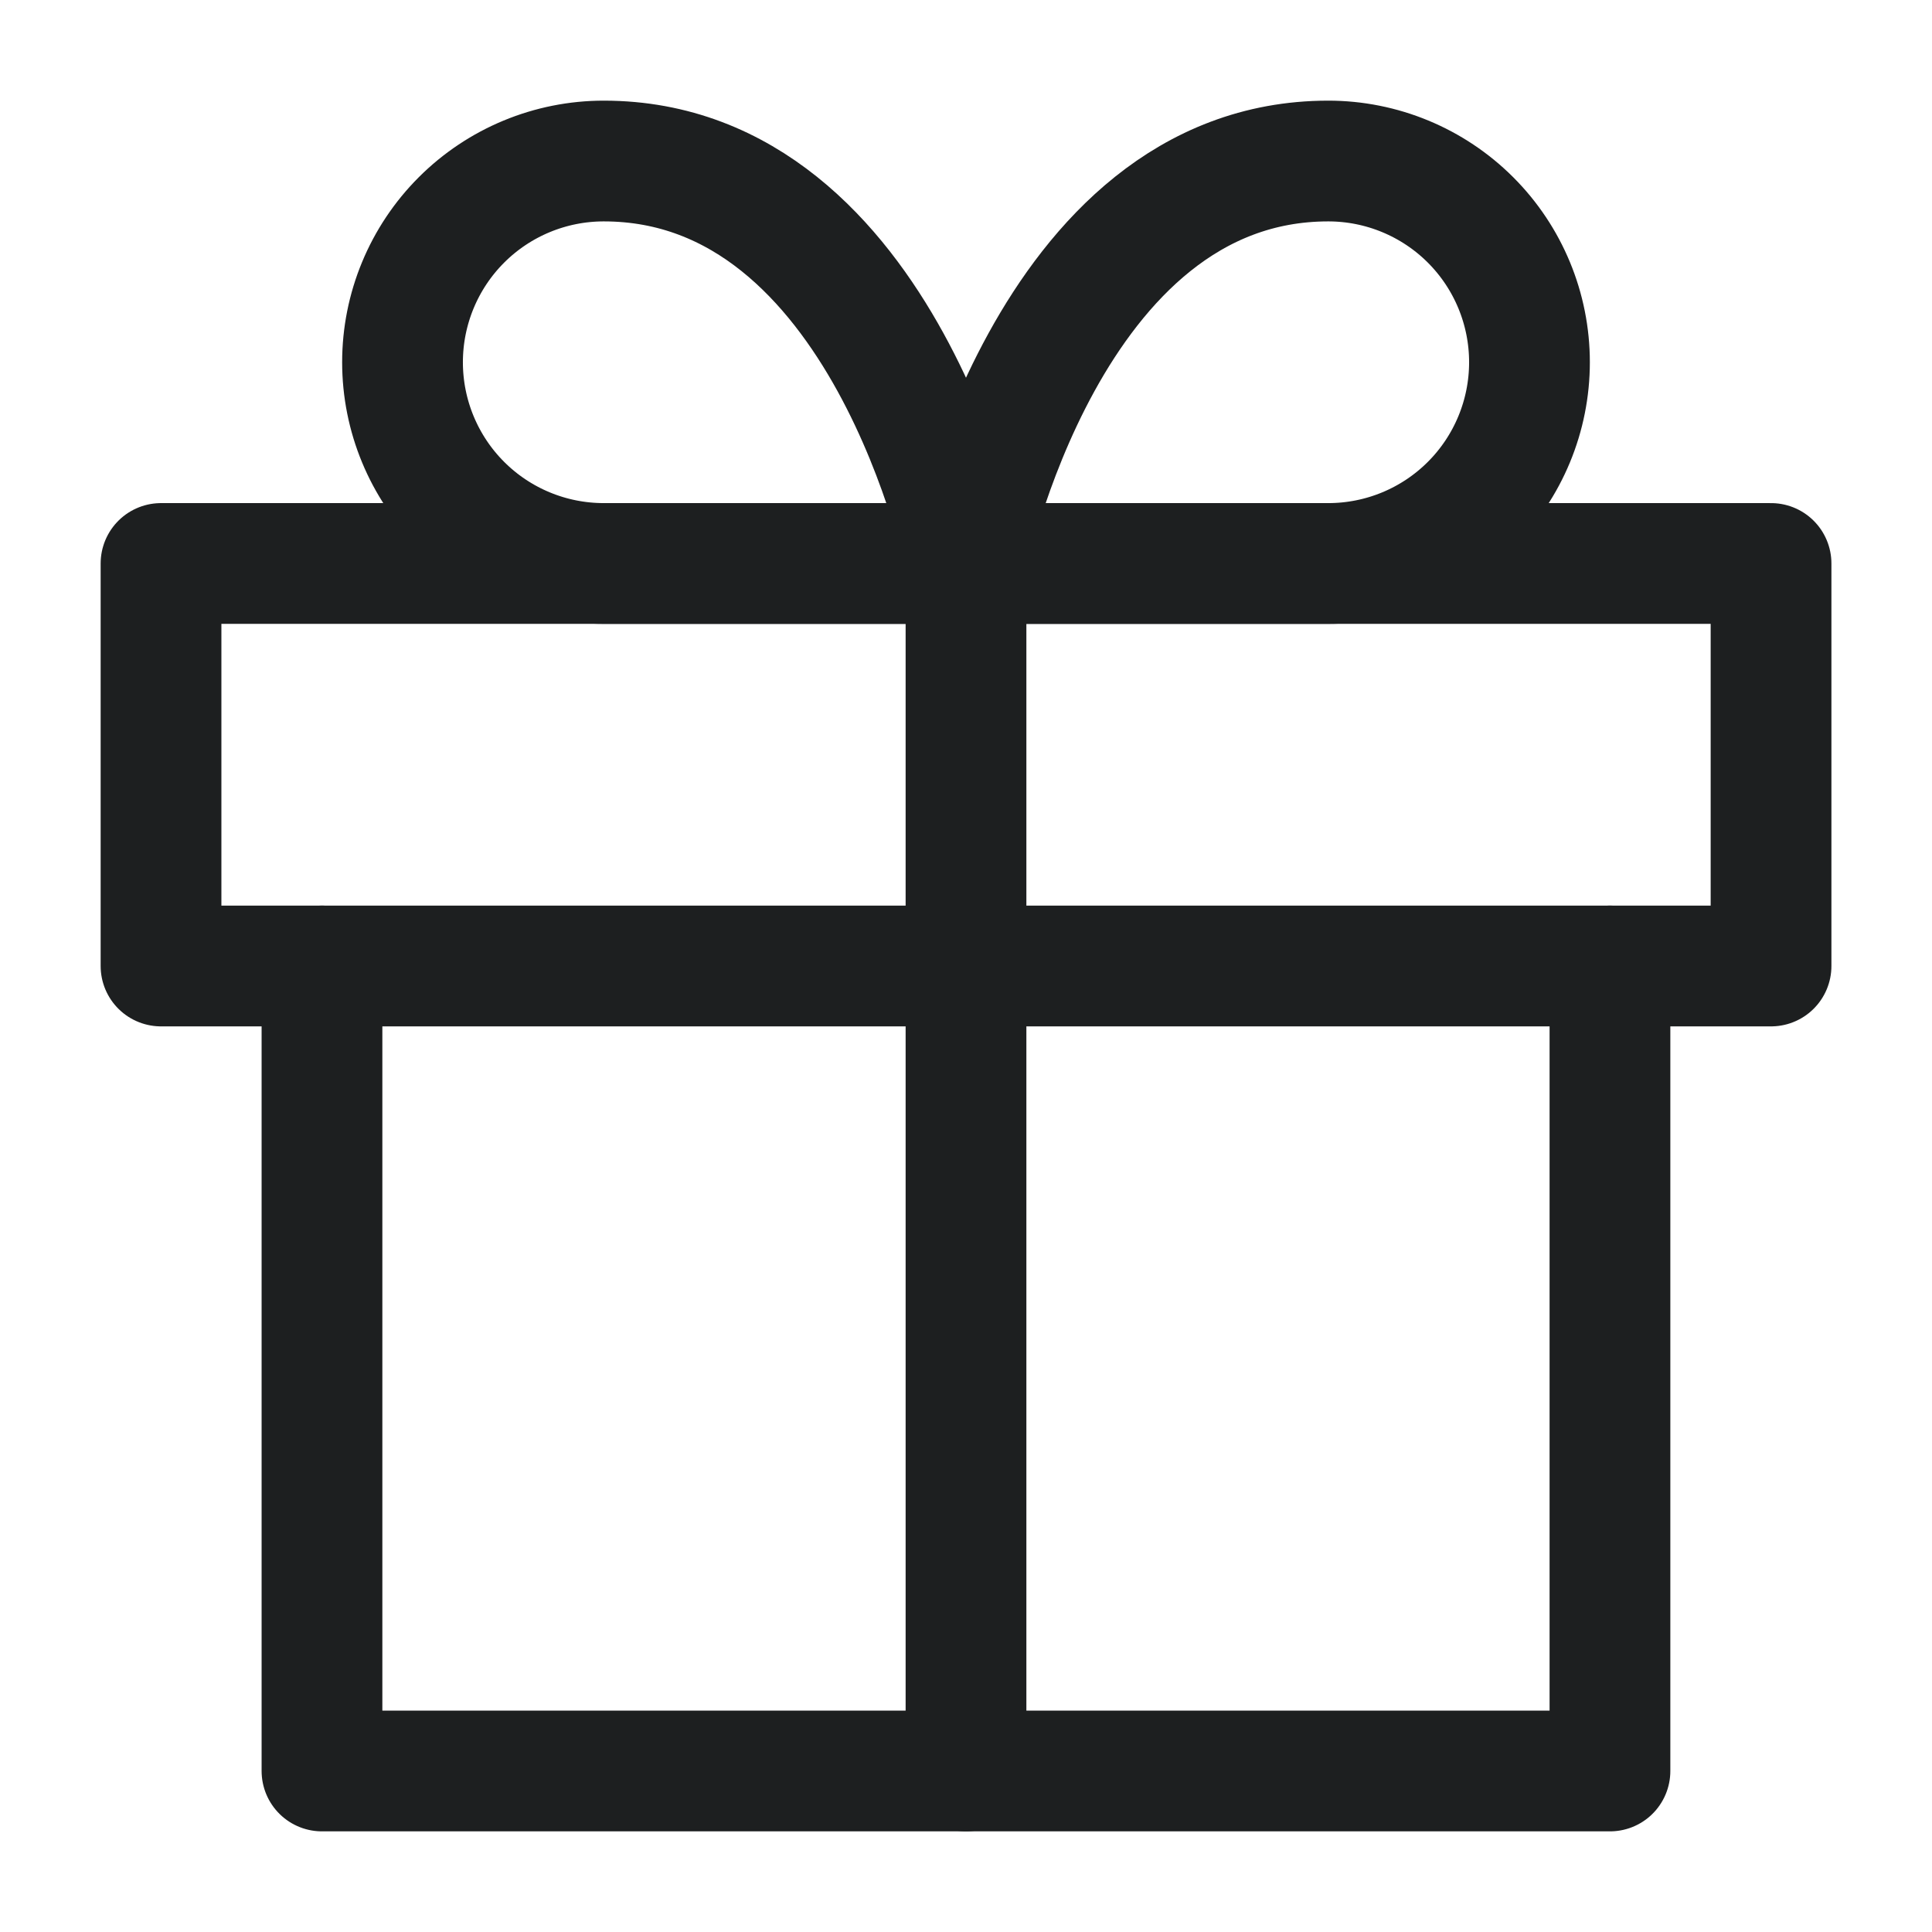 <svg width="32" height="32" viewBox="0 0 32 32" fill="none" xmlns="http://www.w3.org/2000/svg">
<path d="M26.666 16V29.333H5.333V16" stroke="#1D1F20" stroke-width="2" stroke-linecap="round" stroke-linejoin="round"/>
<path d="M29.334 9.333H2.667V16H29.334V9.333Z" stroke="#1D1F20" stroke-width="2" stroke-linecap="round" stroke-linejoin="round"/>
<path d="M16 29.333V9.333" stroke="#1D1F20" stroke-width="2" stroke-linecap="round" stroke-linejoin="round"/>
<path d="M16 9.333H10C9.116 9.333 8.268 8.982 7.643 8.357C7.018 7.732 6.667 6.884 6.667 6C6.667 5.116 7.018 4.268 7.643 3.643C8.268 3.018 9.116 2.667 10 2.667C14.667 2.667 16 9.333 16 9.333Z" stroke="#1D1F20" stroke-width="2" stroke-linecap="round" stroke-linejoin="round"/>
<path d="M16 9.333H22C22.884 9.333 23.732 8.982 24.357 8.357C24.982 7.732 25.333 6.884 25.333 6C25.333 5.116 24.982 4.268 24.357 3.643C23.732 3.018 22.884 2.667 22 2.667C17.333 2.667 16 9.333 16 9.333Z" stroke="#1D1F20" stroke-width="2" stroke-linecap="round" stroke-linejoin="round"/>
</svg>
